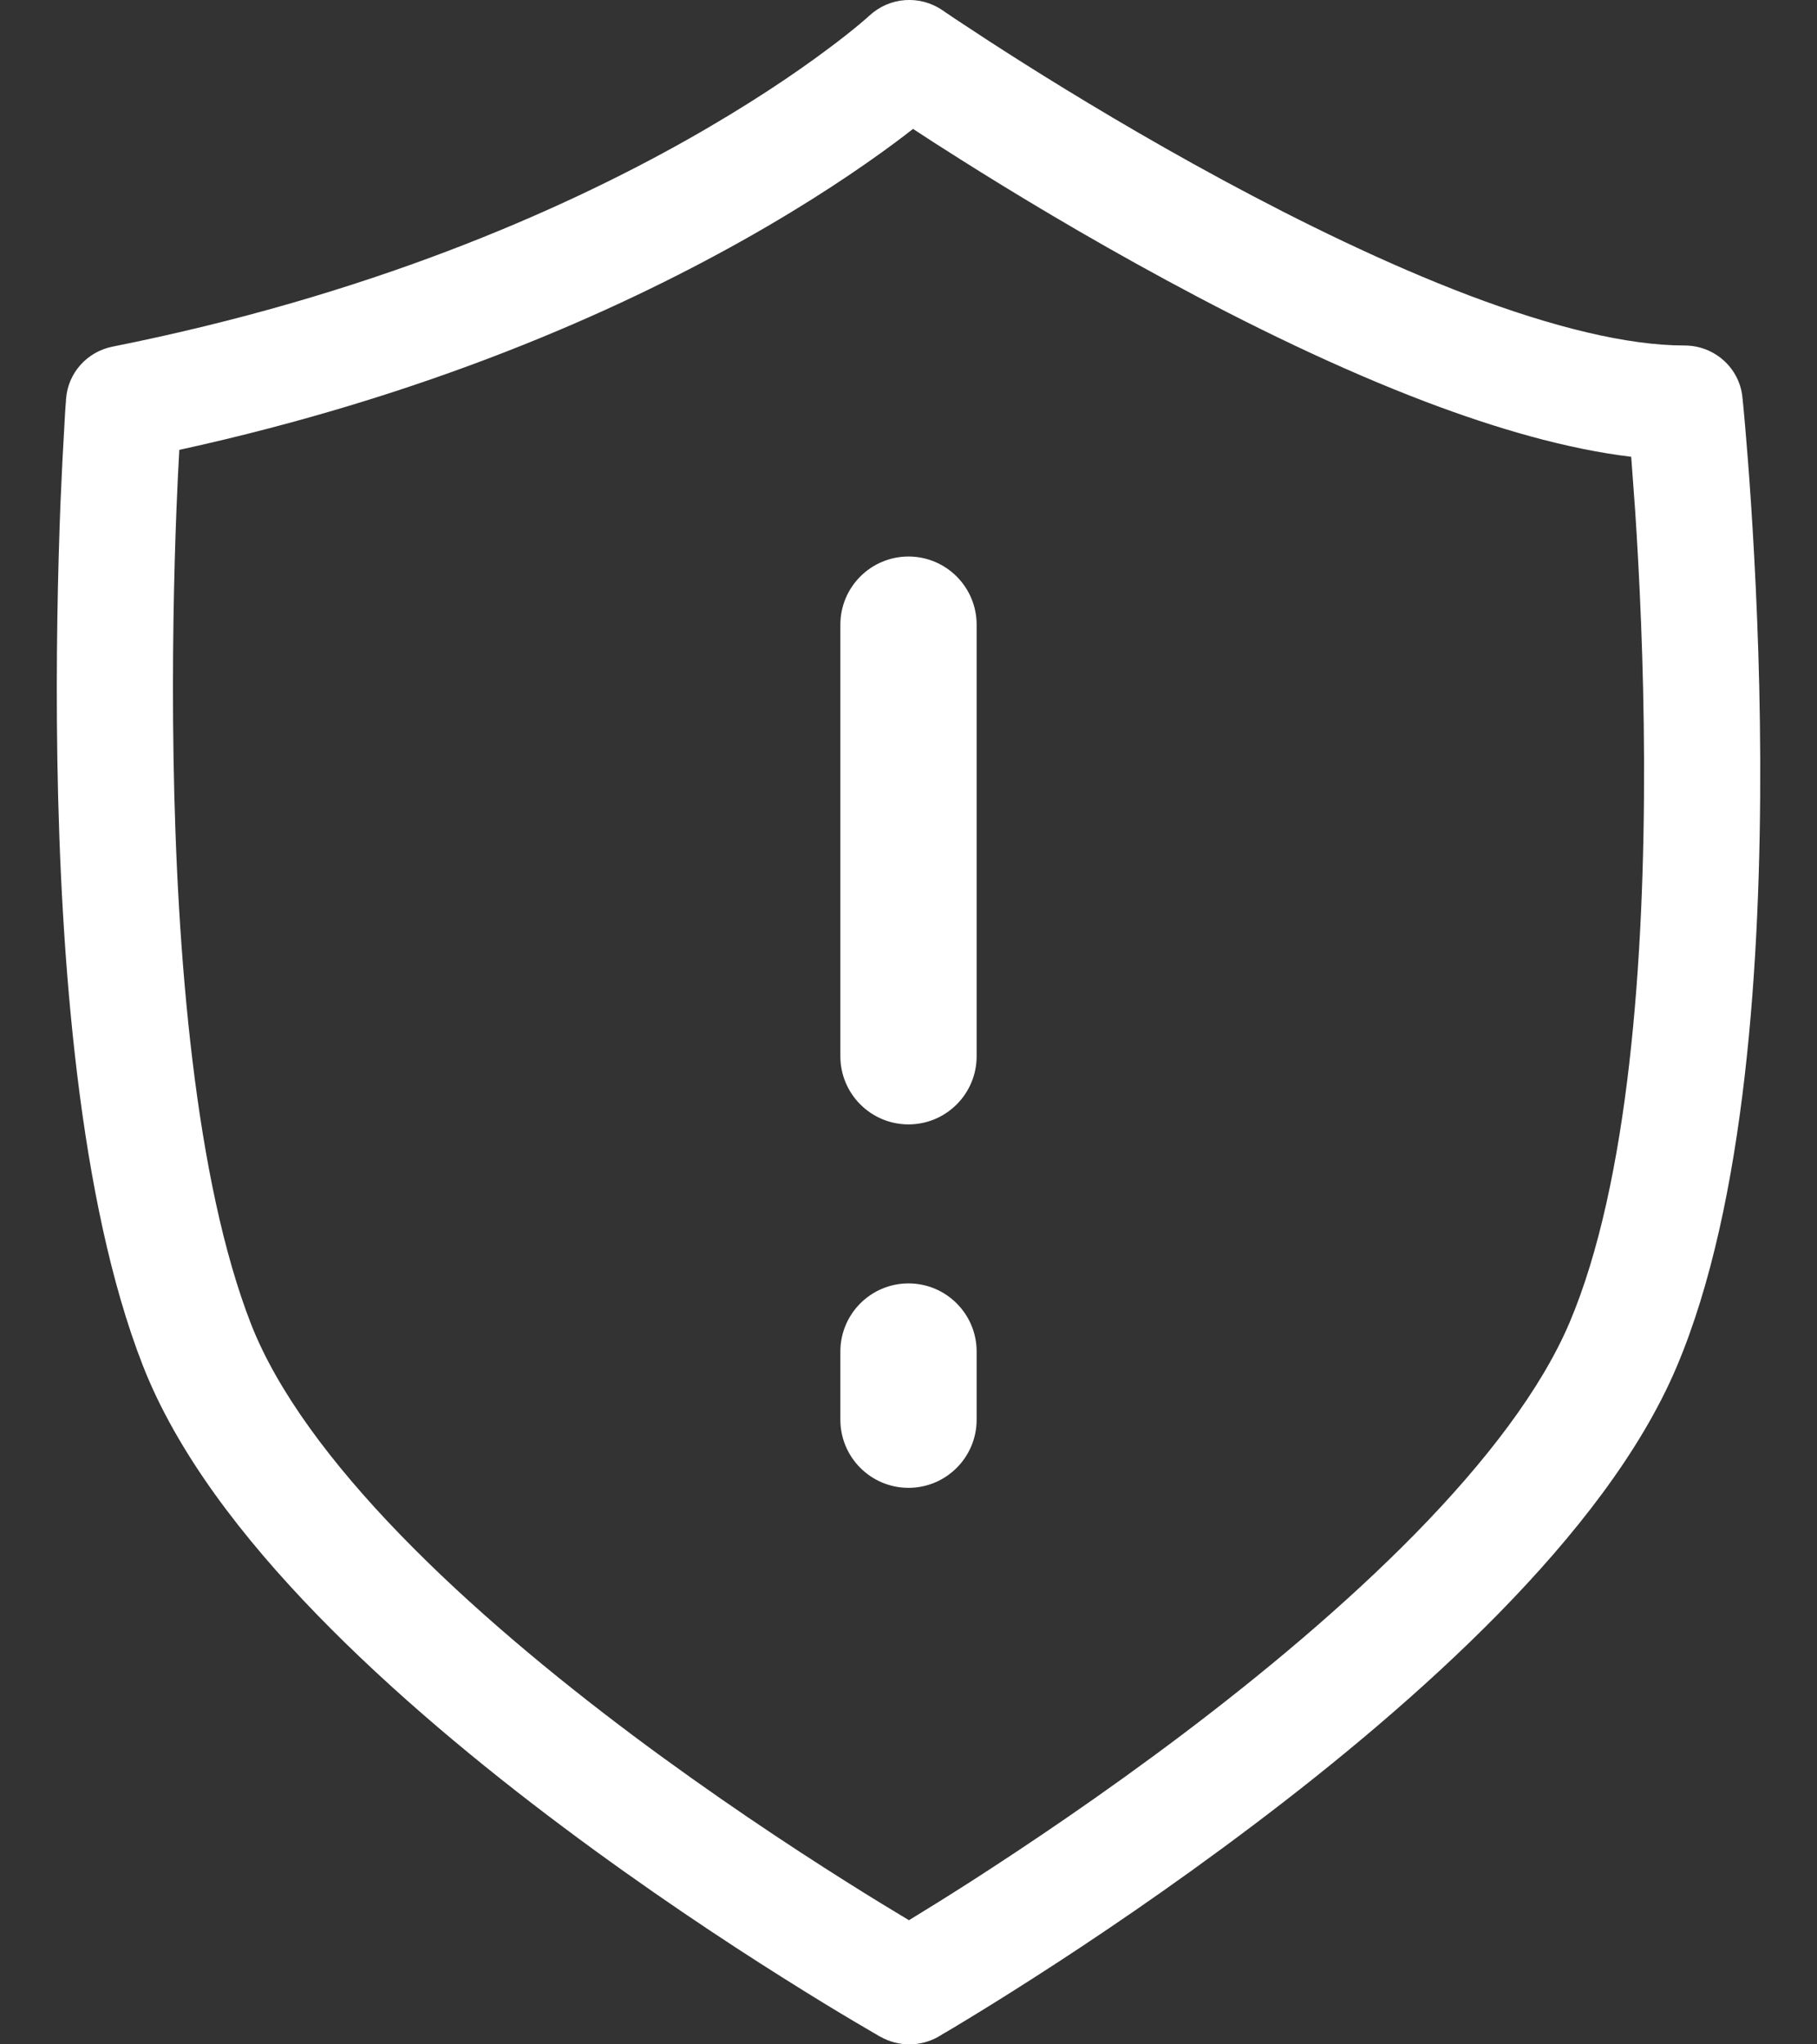 <svg width="16" height="18" viewBox="0 0 16 18" fill="none" xmlns="http://www.w3.org/2000/svg">
<rect x="0" y="0" width="16" height="18" fill="#333333" stroke="none"/>
<g id="Group 994">
<g id="Group 971">
<path id="Vector 52 (Stroke)" fill-rule="evenodd" clip-rule="evenodd" d="M7.658 0.136C7.834 -0.027 8.101 -0.046 8.3 0.091L8.3 0.091L8.302 0.092L8.311 0.098C8.318 0.104 8.33 0.112 8.346 0.122C8.378 0.144 8.425 0.176 8.487 0.216C8.61 0.298 8.788 0.414 9.011 0.555C9.456 0.836 10.074 1.21 10.764 1.583C11.456 1.957 12.212 2.326 12.936 2.601C13.669 2.878 14.326 3.042 14.834 3.042C15.096 3.042 15.316 3.238 15.343 3.495L14.834 3.547C15.343 3.495 15.343 3.495 15.343 3.495L15.343 3.5L15.345 3.513C15.346 3.524 15.347 3.541 15.35 3.563C15.354 3.606 15.36 3.669 15.367 3.75C15.381 3.912 15.4 4.146 15.419 4.434C15.457 5.01 15.497 5.806 15.5 6.689C15.506 8.426 15.375 10.594 14.764 12.035C14.445 12.788 13.861 13.528 13.2 14.203C12.534 14.882 11.762 15.523 11.035 16.071C10.307 16.621 9.617 17.085 9.108 17.411C8.854 17.574 8.645 17.703 8.498 17.792C8.425 17.836 8.368 17.871 8.328 17.894C8.317 17.9 8.308 17.906 8.3 17.91C8.293 17.915 8.287 17.918 8.283 17.921L8.27 17.928L8.266 17.93L8.266 17.931C8.266 17.931 8.266 17.931 8.007 17.495C7.753 17.933 7.753 17.933 7.753 17.933L7.752 17.933L7.748 17.931L7.736 17.924C7.725 17.918 7.71 17.909 7.69 17.897C7.65 17.874 7.592 17.84 7.518 17.796C7.369 17.708 7.158 17.58 6.901 17.418C6.387 17.095 5.69 16.634 4.958 16.086C4.228 15.54 3.454 14.899 2.791 14.216C2.134 13.539 1.557 12.79 1.257 12.021C0.692 10.574 0.533 8.419 0.505 6.685C0.491 5.806 0.51 5.014 0.532 4.442C0.544 4.155 0.556 3.924 0.566 3.763C0.57 3.683 0.574 3.62 0.577 3.577C0.579 3.556 0.58 3.539 0.581 3.528L0.581 3.515L0.582 3.51C0.582 3.51 0.582 3.51 1.092 3.547L0.582 3.51C0.599 3.284 0.766 3.097 0.991 3.052C3.243 2.603 4.921 1.864 6.03 1.242C6.585 0.93 6.998 0.649 7.269 0.447C7.405 0.347 7.505 0.266 7.57 0.212C7.602 0.185 7.625 0.165 7.64 0.152C7.647 0.145 7.652 0.141 7.655 0.138L7.657 0.136L7.658 0.136ZM1.579 3.961C1.571 4.101 1.562 4.277 1.554 4.481C1.532 5.04 1.514 5.813 1.528 6.669C1.556 8.403 1.718 10.395 2.211 11.659C2.441 12.246 2.912 12.881 3.53 13.518C4.143 14.15 4.871 14.754 5.576 15.282C6.281 15.809 6.954 16.254 7.451 16.567C7.677 16.71 7.866 16.824 8.004 16.907C8.141 16.823 8.328 16.708 8.551 16.565C9.044 16.248 9.712 15.8 10.414 15.27C11.117 14.739 11.846 14.132 12.465 13.501C13.089 12.864 13.573 12.229 13.821 11.645C14.344 10.412 14.483 8.433 14.477 6.692C14.474 5.836 14.436 5.061 14.399 4.5C14.386 4.316 14.374 4.155 14.364 4.022C13.791 3.953 13.172 3.771 12.569 3.543C11.787 3.247 10.987 2.855 10.273 2.468C9.557 2.081 8.919 1.695 8.46 1.405C8.296 1.302 8.154 1.21 8.04 1.135C7.993 1.172 7.941 1.211 7.884 1.254C7.581 1.479 7.132 1.785 6.536 2.119C5.409 2.751 3.758 3.484 1.579 3.961ZM8.007 17.495L7.753 17.933C7.912 18.023 8.108 18.022 8.266 17.931L8.007 17.495Z" fill="white"/>
<path id="Icon_/InfoOutlined" d="M8.5 12.5C8.5 12.776 8.276 13 8 13C7.724 13 7.5 12.776 7.5 12.5L7.5 11.9C7.5 11.624 7.724 11.4 8 11.4C8.276 11.4 8.5 11.624 8.5 11.9L8.5 12.5ZM8.5 9.3C8.5 9.576 8.276 9.8 8 9.8C7.724 9.8 7.5 9.576 7.5 9.3L7.5 5.5C7.5 5.224 7.724 5 8 5C8.276 5 8.5 5.224 8.5 5.5L8.5 9.3Z" fill="white" stroke="white" stroke-width="0.2"/>
</g>
</g>
</svg>

